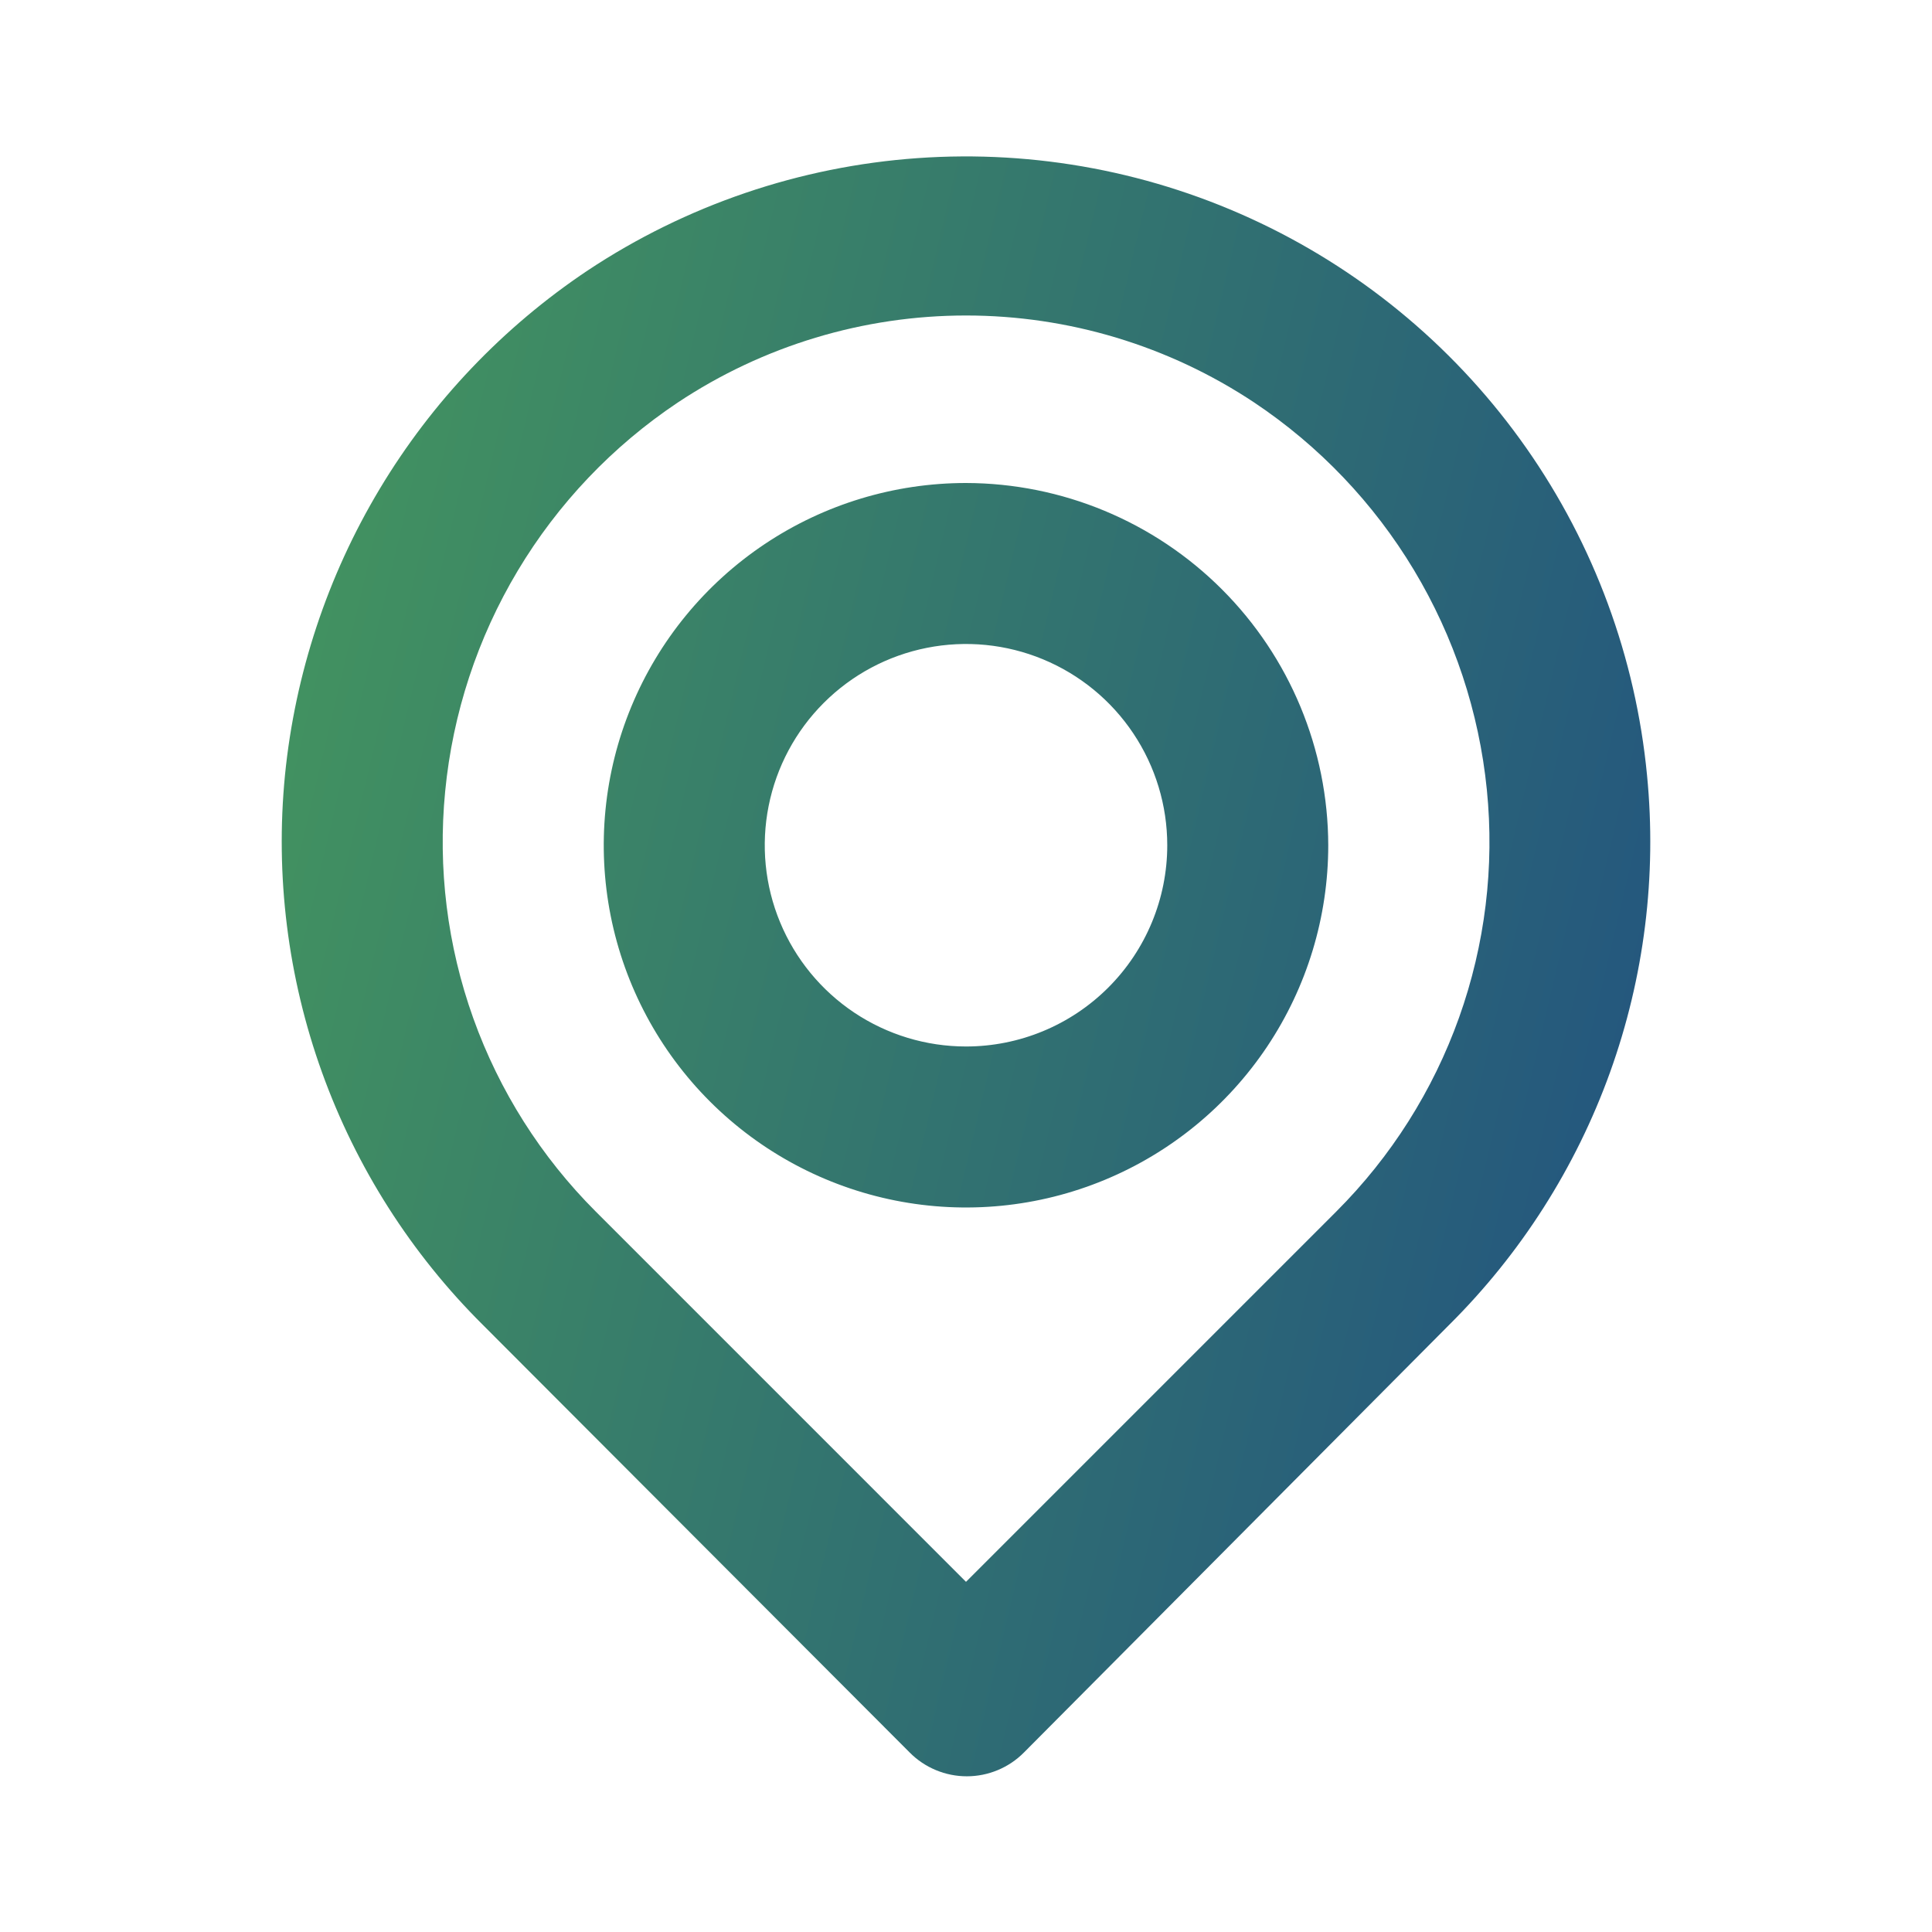 <?xml version="1.0" encoding="UTF-8"?> <svg xmlns="http://www.w3.org/2000/svg" width="100" height="100" viewBox="0 0 100 100" fill="none"> <path d="M85.25 40.125C84.665 34.037 82.514 28.204 79.005 23.195C75.497 18.185 70.751 14.17 65.229 11.539C59.708 8.909 53.6 7.753 47.499 8.184C41.398 8.615 35.513 10.619 30.417 14C26.039 16.927 22.363 20.788 19.654 25.305C16.945 29.823 15.271 34.883 14.75 40.125C14.24 45.332 14.895 50.587 16.668 55.509C18.441 60.431 21.287 64.897 25 68.583L47.084 90.708C47.471 91.099 47.932 91.409 48.44 91.62C48.947 91.832 49.492 91.941 50.042 91.941C50.592 91.941 51.137 91.832 51.644 91.62C52.152 91.409 52.613 91.099 53 90.708L75 68.583C78.714 64.897 81.56 60.431 83.333 55.509C85.106 50.587 85.761 45.332 85.25 40.125ZM69.167 62.708L50 81.875L30.834 62.708C28.009 59.883 25.845 56.468 24.498 52.707C23.151 48.946 22.654 44.934 23.042 40.958C23.433 36.921 24.716 33.021 26.798 29.541C28.881 26.06 31.711 23.086 35.084 20.833C39.504 17.896 44.693 16.33 50 16.33C55.307 16.33 60.496 17.896 64.917 20.833C68.279 23.077 71.103 26.038 73.185 29.504C75.267 32.969 76.556 36.852 76.959 40.875C77.36 44.864 76.869 48.892 75.521 52.669C74.173 56.445 72.003 59.874 69.167 62.708ZM50 25C46.292 25 42.667 26.099 39.583 28.16C36.5 30.22 34.097 33.148 32.678 36.574C31.258 40.001 30.887 43.77 31.61 47.408C32.334 51.045 34.12 54.386 36.742 57.008C39.364 59.63 42.705 61.416 46.342 62.139C49.979 62.863 53.749 62.492 57.176 61.072C60.602 59.653 63.53 57.25 65.59 54.167C67.651 51.083 68.75 47.458 68.75 43.75C68.739 38.78 66.76 34.017 63.246 30.504C59.732 26.99 54.97 25.011 50 25ZM50 54.166C47.94 54.166 45.926 53.555 44.213 52.411C42.5 51.266 41.165 49.639 40.377 47.736C39.588 45.833 39.382 43.738 39.784 41.718C40.186 39.697 41.178 37.841 42.635 36.384C44.091 34.927 45.947 33.935 47.968 33.533C49.989 33.131 52.083 33.337 53.986 34.126C55.89 34.914 57.517 36.249 58.661 37.962C59.806 39.675 60.417 41.689 60.417 43.75C60.417 46.512 59.319 49.162 57.366 51.115C55.412 53.069 52.763 54.166 50 54.166Z" fill="url(#paint0_linear_224_5554)"></path> <defs> <linearGradient id="paint0_linear_224_5554" x1="15.172" y1="10.551" x2="98.68" y2="30.351" gradientUnits="userSpaceOnUse"> <stop stop-color="#44965E"></stop> <stop offset="1" stop-color="#215181"></stop> </linearGradient> </defs> </svg> 